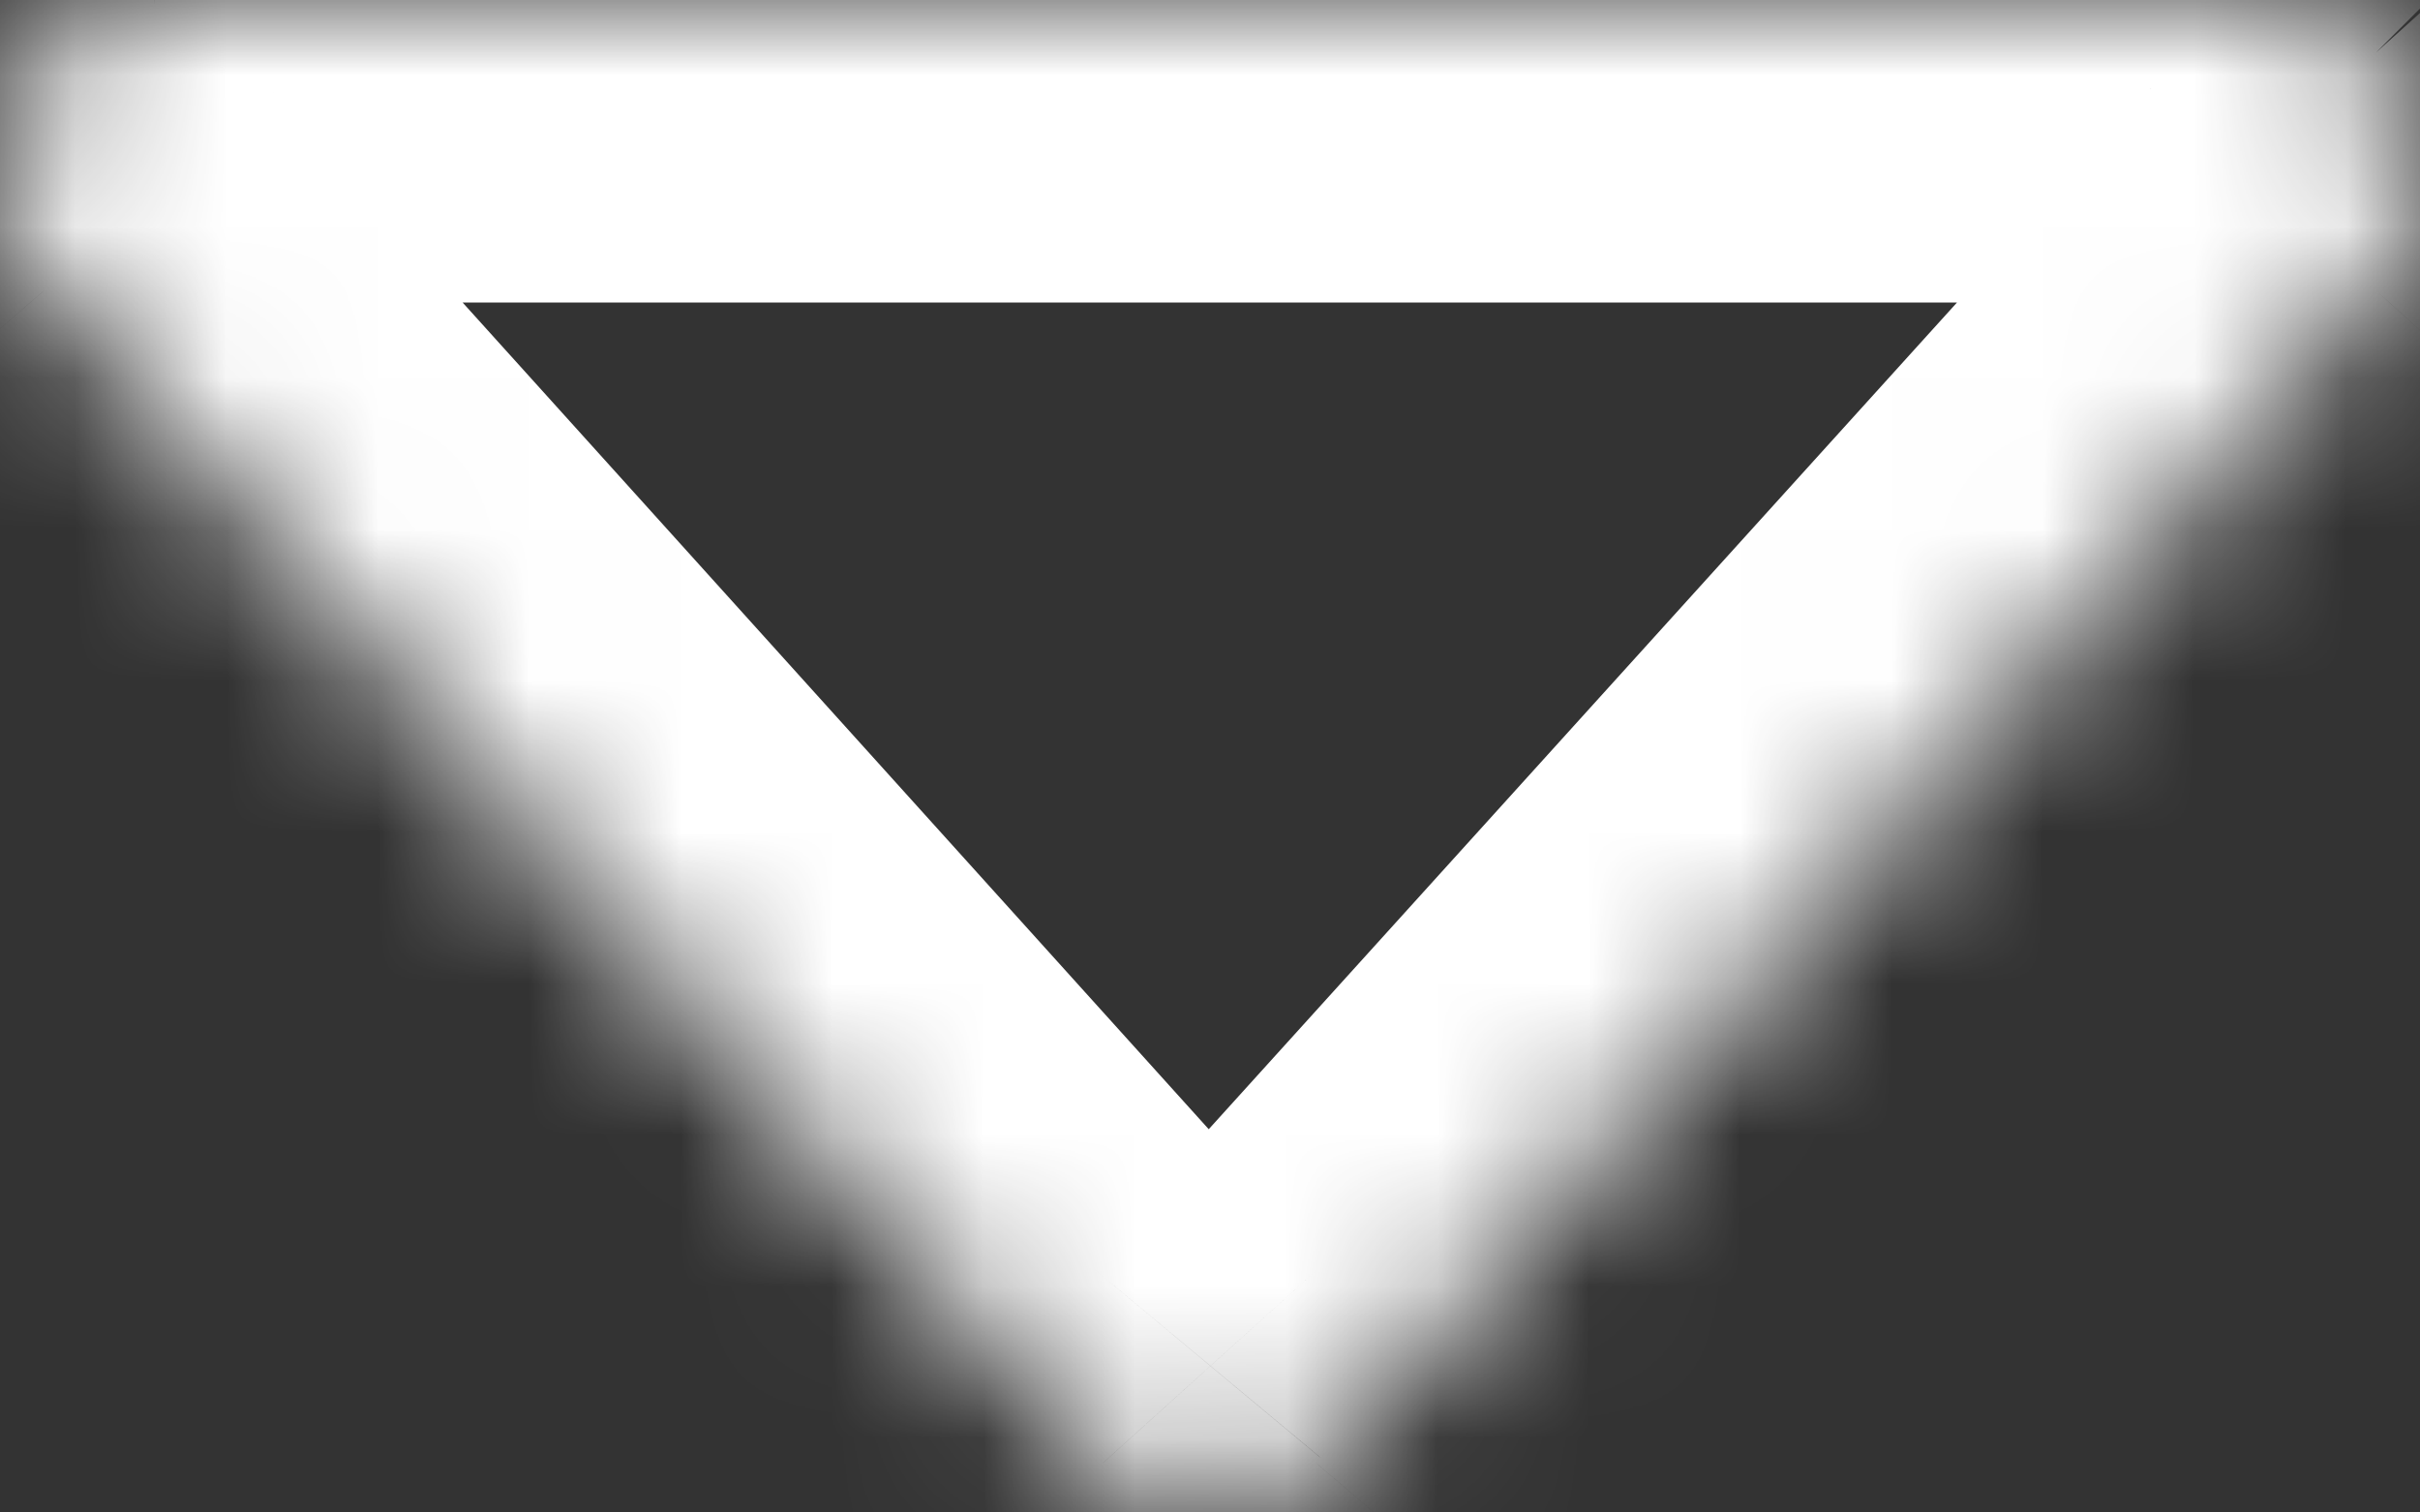 <svg width="16" height="10" viewBox="0 0 16 10" fill="none" xmlns="http://www.w3.org/2000/svg">
<rect x="0" y="0" width="16" height="10" fill="#333333" stroke="none"/>
<mask id="path-1-inside-1_88_206" fill="white">
<path d="M8.703 9.674C8.713 9.662 8.717 9.646 8.727 9.634L15.709 1.92C16.099 1.486 16.099 0.782 15.709 0.348C15.702 0.341 15.694 0.336 15.687 0.329C15.602 0.229 15.497 0.148 15.378 0.091C15.255 0.033 15.121 0.002 14.985 0H1.019C0.88 0.002 0.743 0.035 0.618 0.096C0.495 0.156 0.385 0.243 0.298 0.35C0.297 0.351 0.296 0.351 0.295 0.35C0.294 0.349 0.292 0.349 0.291 0.35C0.103 0.568 0 0.846 0 1.134C0 1.423 0.104 1.702 0.293 1.92L7.291 9.674C7.378 9.776 7.486 9.858 7.608 9.915C7.73 9.971 7.862 10 7.997 10C8.131 10 8.263 9.971 8.385 9.915C8.507 9.858 8.615 9.776 8.703 9.674Z"/>
</mask>
<path d="M8.703 9.674L10.224 10.972L10.232 10.963L10.239 10.954L8.703 9.674ZM8.727 9.634L7.244 8.292L7.216 8.322L7.19 8.354L8.727 9.634ZM15.709 1.92L17.191 3.262L17.196 3.257L15.709 1.92ZM15.378 0.091L16.24 -1.713L15.378 0.091ZM14.985 0L15.005 -2L14.995 -2H14.985V0ZM1.019 0V-2H1.002L0.986 -2L1.019 0ZM0.293 1.92L-1.221 3.228L-1.207 3.244L-1.192 3.26L0.293 1.92ZM7.291 9.674L8.812 8.376L8.794 8.355L8.775 8.334L7.291 9.674ZM0.291 0.35L-1.225 -0.954L0.291 0.35ZM0.298 0.35L-1.253 -0.912L0.298 0.35ZM15.687 0.329L14.165 1.626L15.687 0.329ZM10.239 10.954C10.289 10.894 10.331 10.838 10.364 10.788C10.397 10.739 10.424 10.695 10.444 10.66C10.463 10.626 10.479 10.597 10.488 10.579C10.493 10.57 10.496 10.563 10.499 10.558C10.501 10.553 10.503 10.549 10.503 10.549C10.504 10.547 10.503 10.55 10.502 10.552C10.5 10.556 10.497 10.561 10.493 10.569C10.486 10.583 10.472 10.608 10.454 10.639C10.437 10.671 10.412 10.711 10.381 10.758C10.35 10.804 10.311 10.857 10.263 10.915L7.19 8.354C7.14 8.414 7.099 8.471 7.065 8.52C7.032 8.569 7.005 8.613 6.986 8.648C6.966 8.682 6.951 8.711 6.941 8.729C6.937 8.738 6.933 8.746 6.93 8.751C6.928 8.755 6.926 8.759 6.926 8.76C6.925 8.761 6.926 8.759 6.928 8.756C6.929 8.753 6.932 8.747 6.936 8.739C6.944 8.725 6.957 8.7 6.975 8.669C6.993 8.637 7.017 8.597 7.048 8.551C7.079 8.504 7.119 8.451 7.166 8.394L10.239 10.954ZM10.209 10.976L17.191 3.262L14.226 0.578L7.244 8.292L10.209 10.976ZM17.196 3.257C18.269 2.063 18.269 0.206 17.196 -0.989L14.221 1.685C14.055 1.5 14.001 1.295 14.001 1.134C14.001 0.974 14.055 0.768 14.221 0.583L17.196 3.257ZM17.21 -0.968C16.942 -1.282 16.612 -1.536 16.24 -1.713L14.516 1.896C14.382 1.832 14.262 1.74 14.165 1.626L17.21 -0.968ZM16.24 -1.713C15.854 -1.898 15.433 -1.995 15.005 -2L14.964 2C14.809 1.998 14.656 1.963 14.516 1.896L16.24 -1.713ZM14.985 -2H1.019V2H14.985V-2ZM0.986 -2C0.555 -1.993 0.13 -1.891 -0.258 -1.702L1.495 1.894C1.356 1.961 1.205 1.997 1.051 2L0.986 -2ZM-0.258 -1.702C-0.643 -1.514 -0.983 -1.244 -1.253 -0.912L1.85 1.612C1.754 1.73 1.632 1.827 1.495 1.894L-0.258 -1.702ZM-1.225 -0.954C-1.725 -0.373 -2 0.368 -2 1.134H2C2 1.325 1.931 1.51 1.807 1.655L-1.225 -0.954ZM-2 1.134C-2 1.903 -1.723 2.646 -1.221 3.228L1.806 0.612C1.931 0.757 2 0.943 2 1.134H-2ZM-1.192 3.26L5.806 11.014L8.775 8.334L1.777 0.58L-1.192 3.26ZM5.769 10.972C6.044 11.294 6.385 11.553 6.77 11.731L8.446 8.098C8.586 8.163 8.712 8.258 8.812 8.376L5.769 10.972ZM6.77 11.731C7.155 11.908 7.573 12 7.997 12V8C8.152 8 8.305 8.034 8.446 8.098L6.77 11.731ZM7.997 12C8.42 12 8.839 11.908 9.223 11.731L7.548 8.098C7.688 8.034 7.842 8 7.997 8V12ZM9.223 11.731C9.608 11.553 9.949 11.294 10.224 10.972L7.181 8.376C7.282 8.258 7.407 8.163 7.548 8.098L9.223 11.731ZM1.709 -1.064C0.885 -1.888 -0.465 -1.838 -1.225 -0.954L1.807 1.655C1.049 2.536 -0.298 2.586 -1.12 1.764L1.709 -1.064ZM-1.253 -0.912C-0.509 -1.827 0.868 -1.905 1.709 -1.064L-1.12 1.764C-0.277 2.607 1.104 2.529 1.85 1.612L-1.253 -0.912ZM17.123 -1.066C17.066 -1.123 17.016 -1.166 16.991 -1.187C16.977 -1.199 16.967 -1.207 16.962 -1.211C16.961 -1.212 16.96 -1.213 16.959 -1.213C16.959 -1.213 16.959 -1.214 16.959 -1.214C16.959 -1.214 16.958 -1.214 16.958 -1.214C16.958 -1.214 16.958 -1.214 16.958 -1.214C16.958 -1.214 16.959 -1.213 16.961 -1.212C16.966 -1.207 16.999 -1.181 17.039 -1.144C17.081 -1.106 17.142 -1.047 17.21 -0.968L14.165 1.626C14.235 1.709 14.3 1.771 14.345 1.813C14.389 1.852 14.425 1.882 14.434 1.889C14.437 1.892 14.44 1.893 14.44 1.894C14.441 1.895 14.44 1.894 14.439 1.893C14.436 1.891 14.428 1.884 14.416 1.874C14.394 1.855 14.348 1.816 14.294 1.762L17.123 -1.066Z" fill="white" mask="url(#path-1-inside-1_88_206)"/>
</svg>

